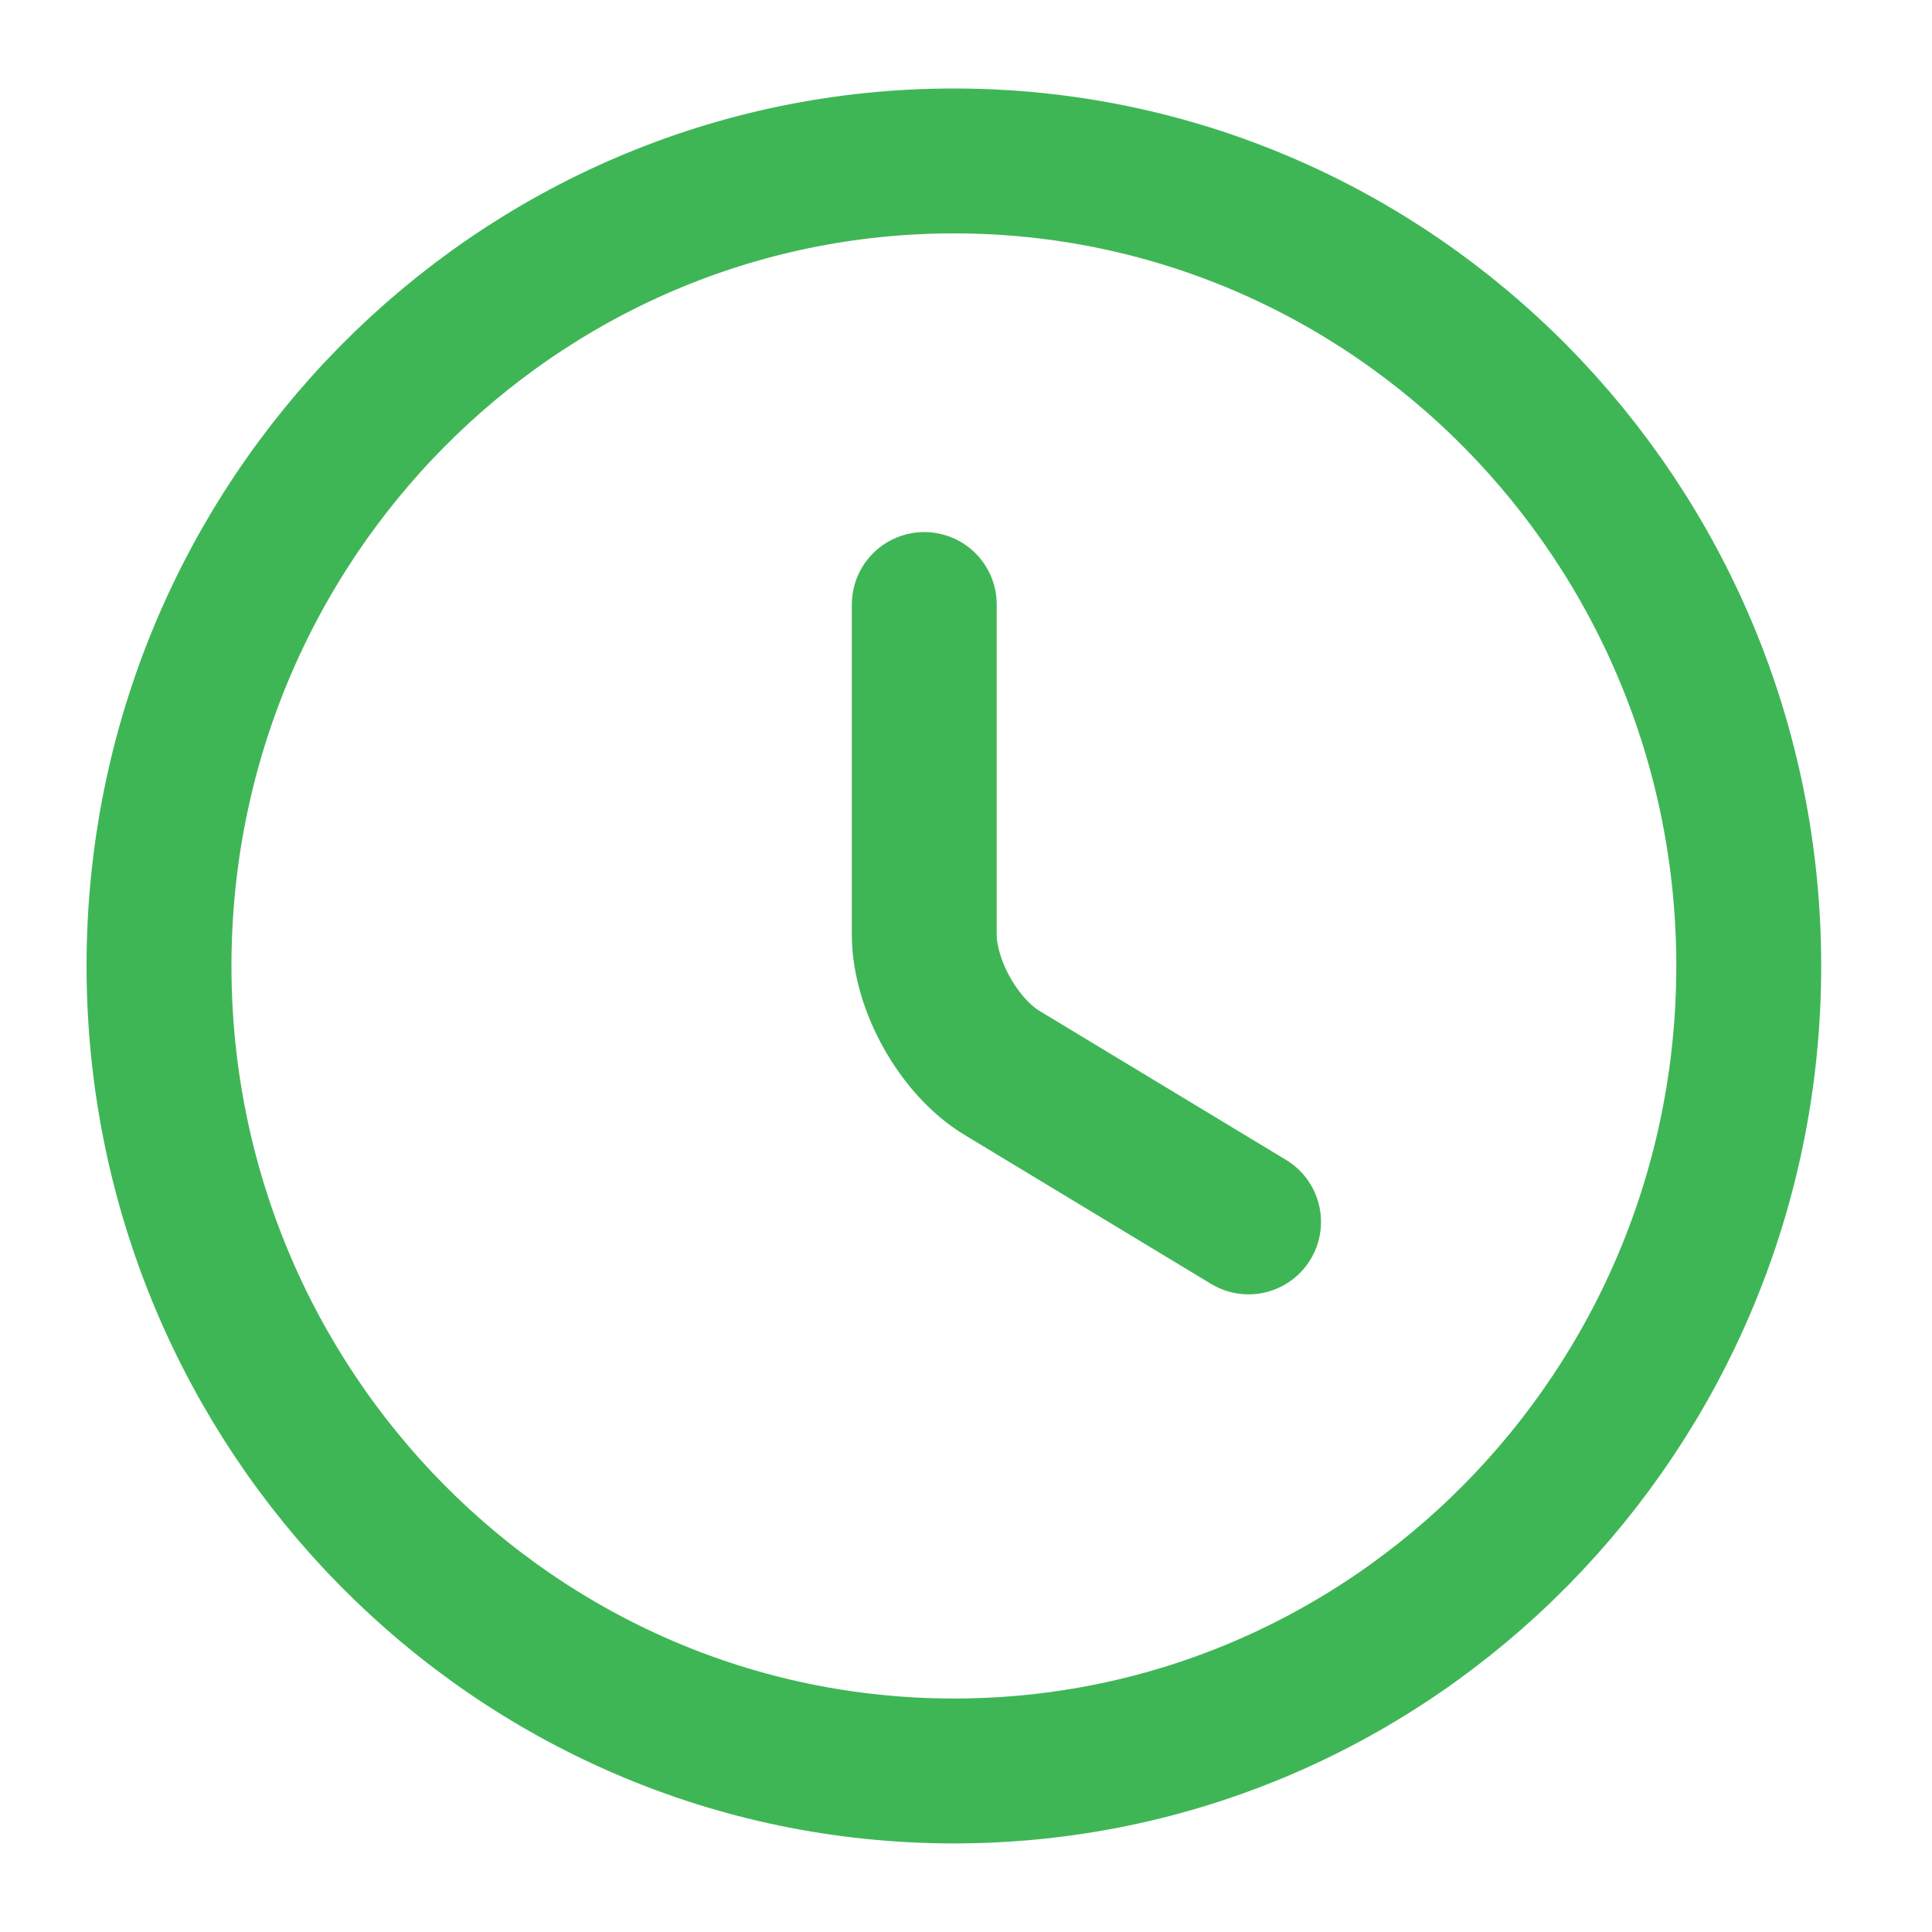 <svg width="20" height="20" viewBox="0 0 20 20" fill="none" xmlns="http://www.w3.org/2000/svg">
<path d="M18.103 9.999C18.103 14.599 14.417 18.333 9.875 18.333C5.333 18.333 1.646 14.599 1.646 9.999C1.646 5.399 5.333 1.666 9.875 1.666C14.417 1.666 18.103 5.399 18.103 9.999Z" stroke="#3FB656" stroke-width="1.5" stroke-linecap="round" stroke-linejoin="round"/>
<path d="M12.925 12.649L10.375 11.108C9.93 10.841 9.568 10.2 9.568 9.674V6.258" stroke="#3FB656" stroke-width="1.5" stroke-linecap="round" stroke-linejoin="round"/>
</svg>
